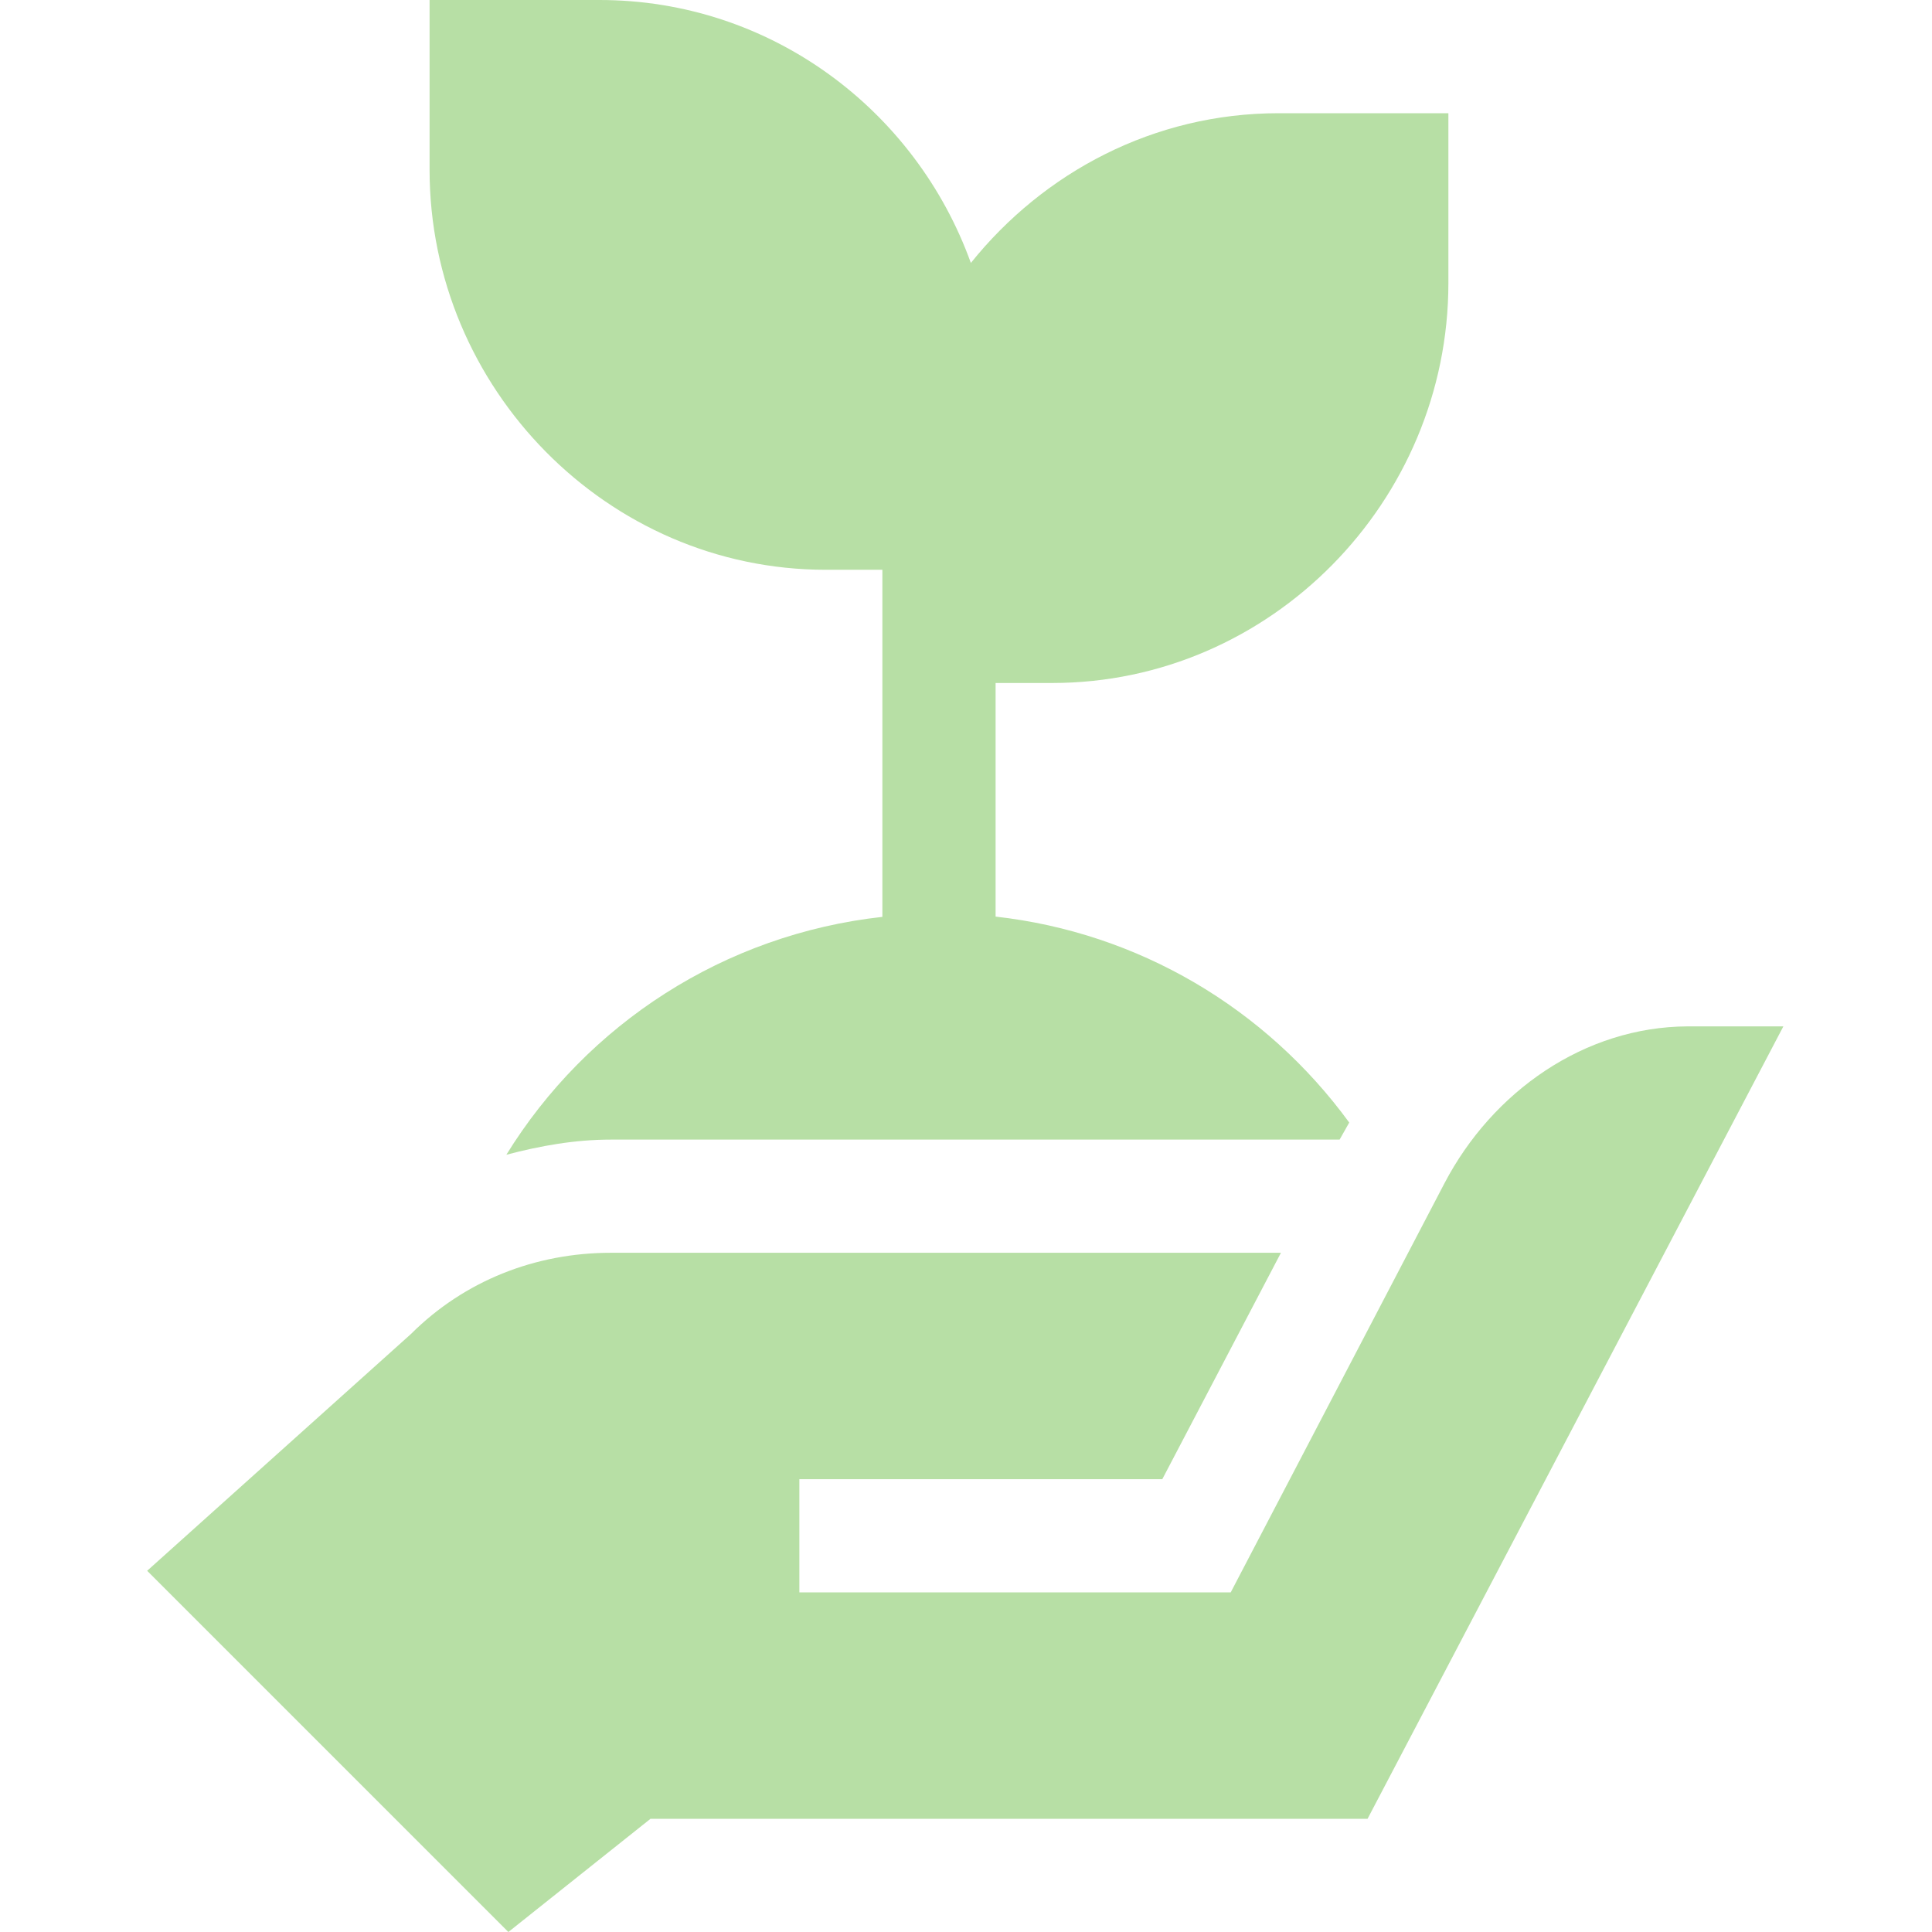 <svg width="60" height="60" viewBox="0 0 60 60" fill="none" xmlns="http://www.w3.org/2000/svg">
<g id="Plant tree" clip-path="url(#clip0_7118_19134)">
<path id="Vector" d="M32.676 21.211C39.461 21.211 44.981 15.573 44.981 8.789V3.516H39.708C35.831 3.516 32.408 5.354 30.151 8.166C28.442 3.422 23.939 0 18.614 0H13.341V5.273C13.341 12.057 18.861 17.695 25.645 17.695H27.403C27.403 18.237 27.403 28.985 27.403 28.474C22.492 29.019 18.234 31.798 15.725 35.862C16.772 35.585 17.851 35.391 18.978 35.391H41.603C42.014 34.665 41.871 34.916 41.901 34.861C39.306 31.306 35.351 28.962 30.919 28.466V21.211H32.676Z" fill="#B7DFA5"/>
<path id="Vector_2" d="M4.57 48.782L15.788 60L20.202 56.484H42.471L55.384 31.875C55.384 31.875 52.435 31.875 52.415 31.875C49.204 31.888 46.347 33.902 44.859 36.748L38.221 49.453H24.825V45.938H36.096L39.781 38.906H18.978C16.631 38.906 14.425 39.771 12.762 41.429L4.57 48.782Z" fill="#B7DFA5"/>
</g>
<defs>
<clipPath id="clip0_7118_19134">
<rect width="60" height="60" fill="white"/>
</clipPath>
</defs>
</svg>
